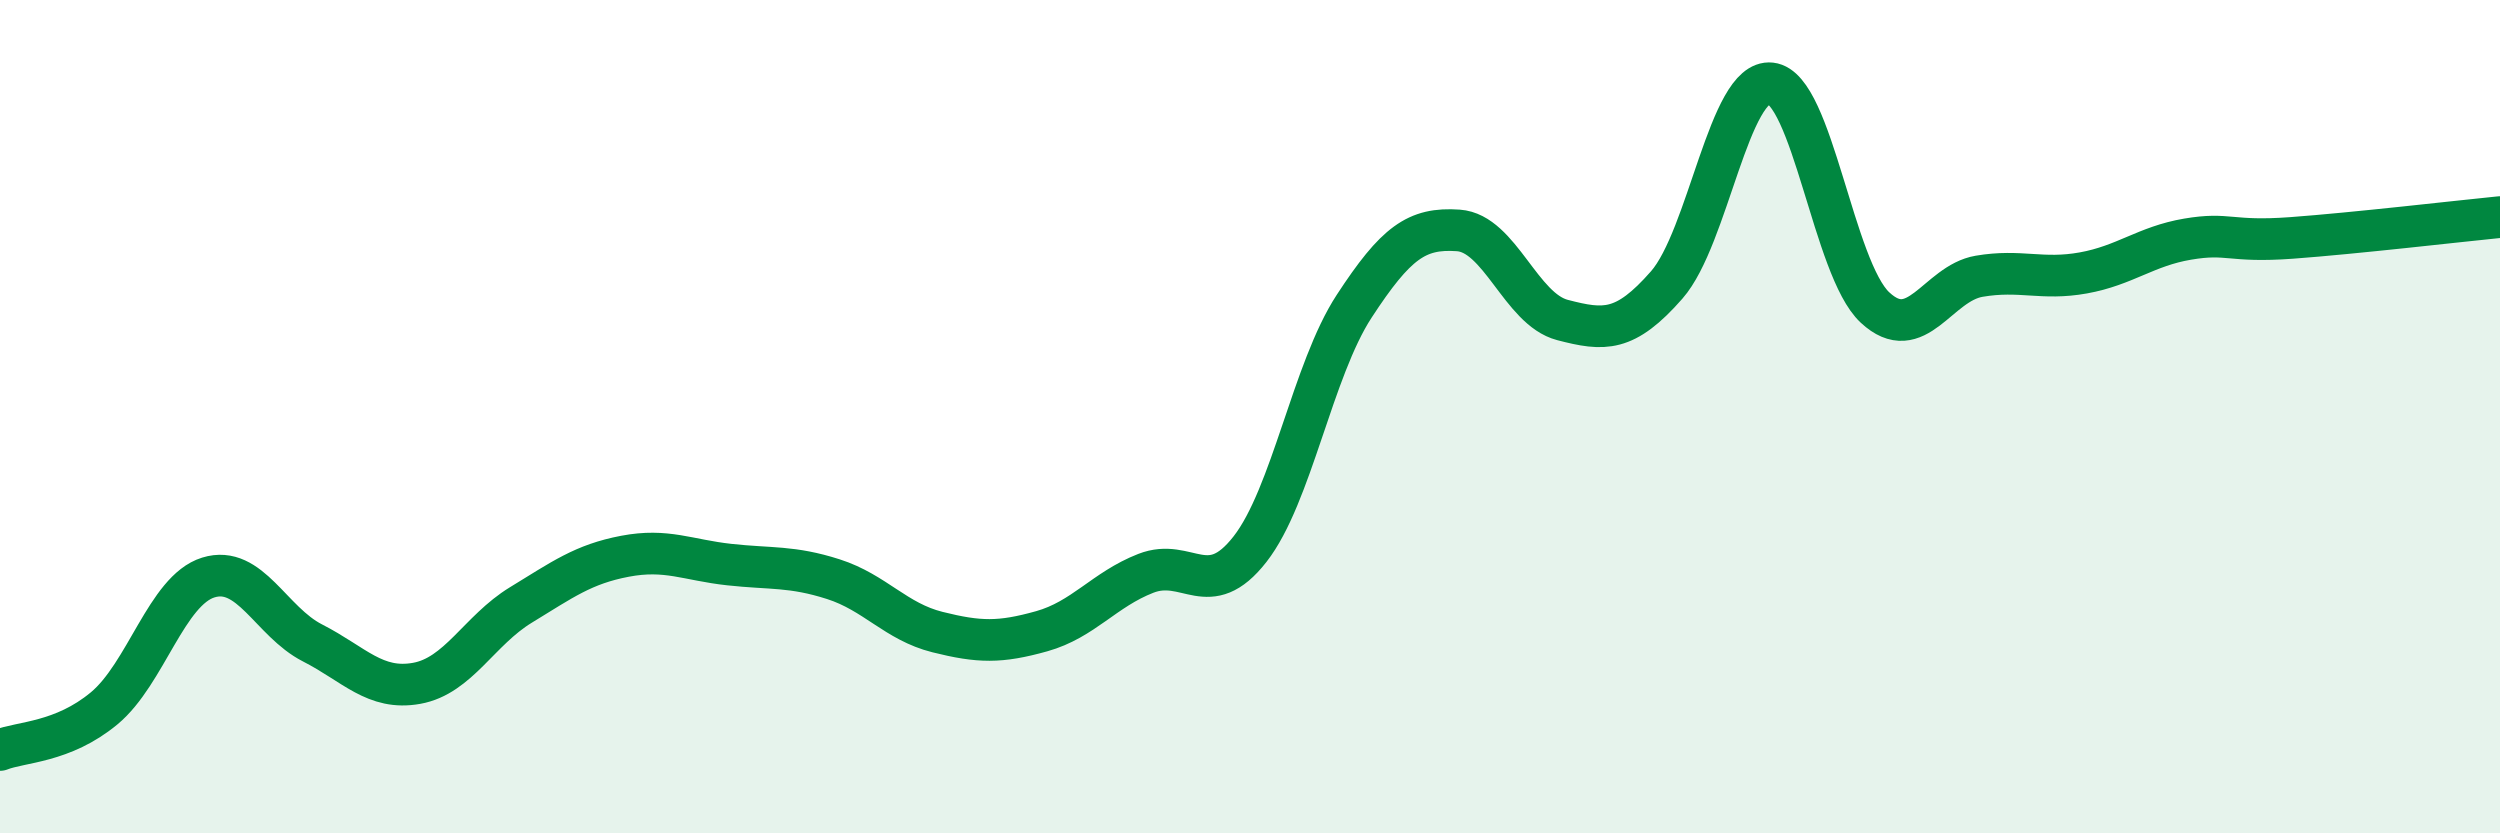 
    <svg width="60" height="20" viewBox="0 0 60 20" xmlns="http://www.w3.org/2000/svg">
      <path
        d="M 0,18 C 0.5,17.8 1.5,17.83 2.5,17 C 3.5,16.17 4,14.17 5,13.86 C 6,13.55 6.5,14.92 7.5,15.43 C 8.5,15.94 9,16.58 10,16.4 C 11,16.22 11.5,15.13 12.5,14.52 C 13.5,13.91 14,13.54 15,13.35 C 16,13.16 16.5,13.44 17.5,13.55 C 18.5,13.66 19,13.58 20,13.9 C 21,14.22 21.5,14.92 22.5,15.17 C 23.5,15.42 24,15.43 25,15.15 C 26,14.87 26.5,14.15 27.5,13.76 C 28.5,13.37 29,14.46 30,13.18 C 31,11.9 31.5,8.88 32.5,7.35 C 33.5,5.82 34,5.46 35,5.53 C 36,5.6 36.5,7.42 37.5,7.68 C 38.5,7.94 39,7.98 40,6.84 C 41,5.7 41.5,1.89 42.5,2 C 43.5,2.11 44,6.45 45,7.38 C 46,8.31 46.5,6.8 47.5,6.63 C 48.5,6.46 49,6.73 50,6.55 C 51,6.37 51.5,5.91 52.5,5.74 C 53.5,5.57 53.5,5.82 55,5.71 C 56.5,5.6 59,5.31 60,5.21L60 20L0 20Z"
        fill="#008740"
        opacity="0.1"
        stroke-linecap="round"
        stroke-linejoin="round"
      />
      <path
        d="M 0,18 C 0.5,17.8 1.5,17.83 2.5,17 C 3.5,16.17 4,14.17 5,13.86 C 6,13.55 6.5,14.92 7.5,15.43 C 8.5,15.94 9,16.58 10,16.4 C 11,16.22 11.5,15.13 12.5,14.52 C 13.5,13.91 14,13.54 15,13.35 C 16,13.16 16.5,13.44 17.5,13.55 C 18.5,13.66 19,13.58 20,13.9 C 21,14.22 21.5,14.92 22.5,15.17 C 23.5,15.42 24,15.43 25,15.15 C 26,14.87 26.5,14.15 27.5,13.76 C 28.5,13.37 29,14.46 30,13.18 C 31,11.9 31.5,8.88 32.5,7.35 C 33.5,5.82 34,5.46 35,5.53 C 36,5.6 36.5,7.42 37.5,7.68 C 38.5,7.94 39,7.98 40,6.84 C 41,5.7 41.5,1.89 42.5,2 C 43.5,2.11 44,6.45 45,7.38 C 46,8.31 46.5,6.8 47.5,6.63 C 48.5,6.46 49,6.73 50,6.55 C 51,6.37 51.5,5.91 52.5,5.74 C 53.5,5.57 53.5,5.82 55,5.71 C 56.5,5.6 59,5.31 60,5.21"
        stroke="#008740"
        stroke-width="1"
        fill="none"
        stroke-linecap="round"
        stroke-linejoin="round"
      />
    </svg>
  